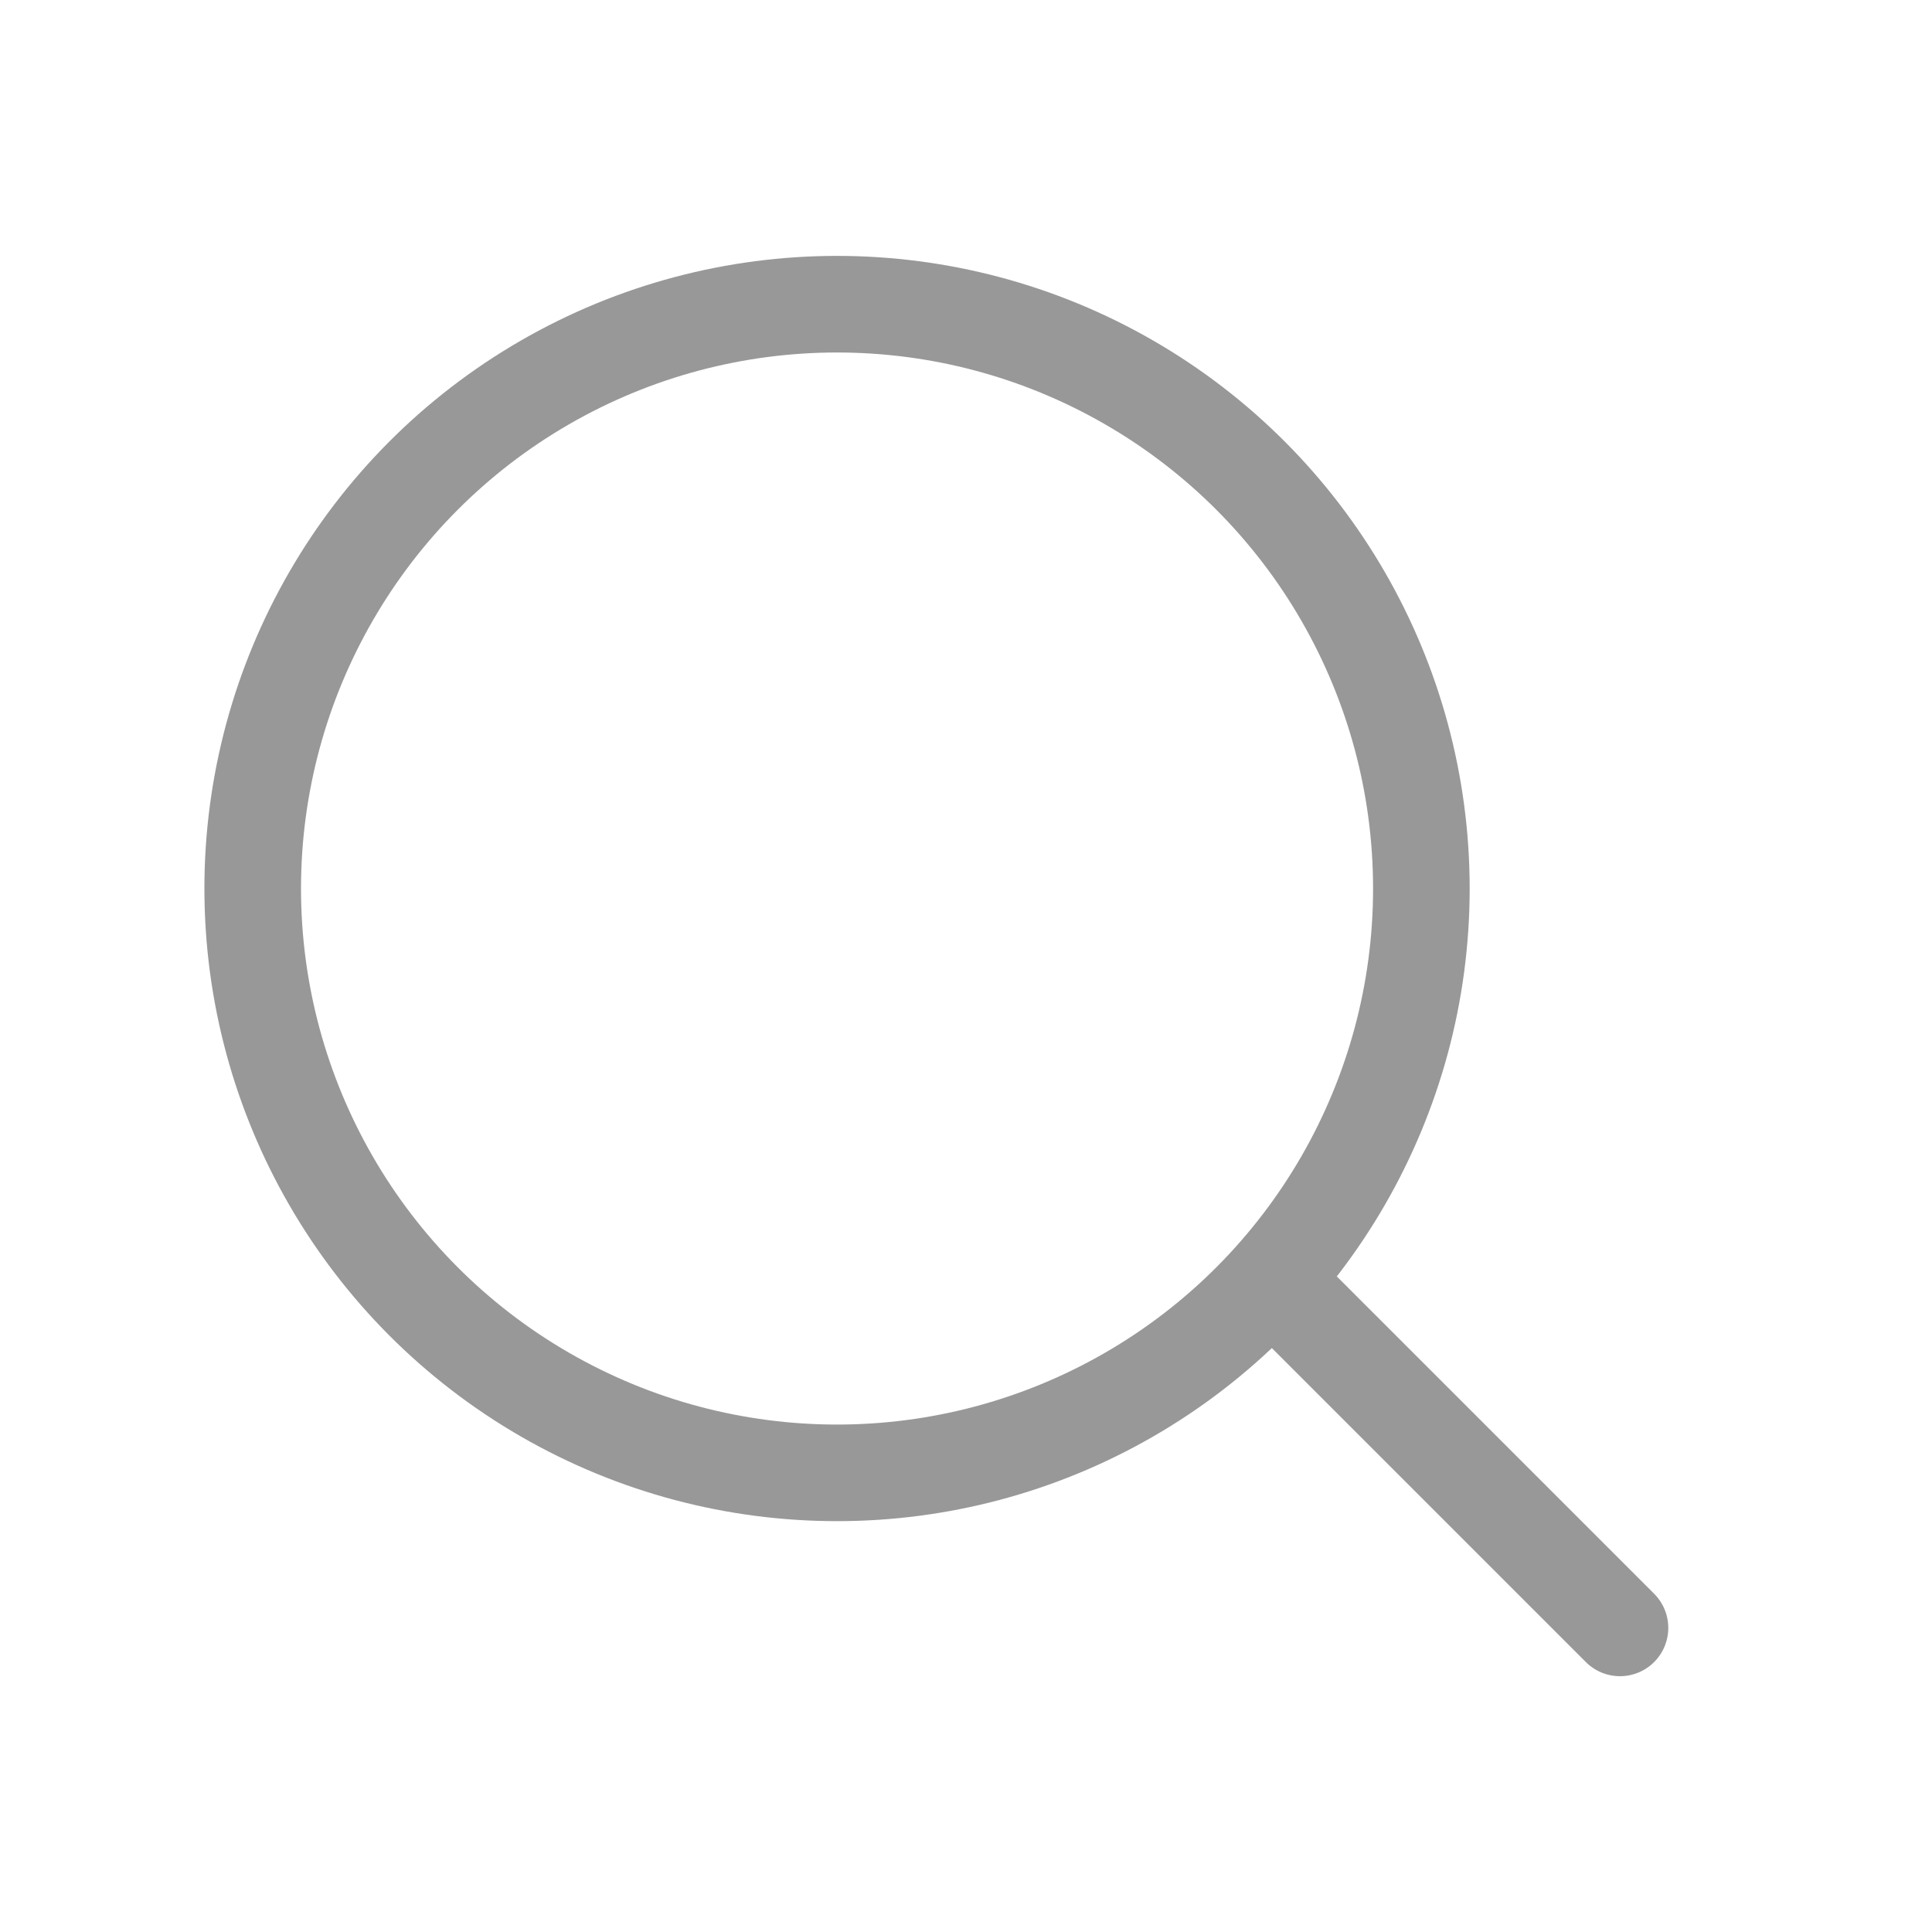 <svg xmlns="http://www.w3.org/2000/svg" xmlns:xlink="http://www.w3.org/1999/xlink" version="1.1" id="Layer_1" x="0px" y="0px" width="20px" height="20px" viewBox="0 0 20 20" enable-background="new 0 0 20 20" xml:space="preserve">
<g>
	<circle fill="none" stroke="#989898" stroke-width="1" stroke-miterlimit="10" cx="8.665" cy="9.198" r="6.049"/>
	
		<line fill="none" stroke="#989898" stroke-width="1" stroke-linecap="round" stroke-linejoin="round" stroke-miterlimit="10" x1="13.167" y1="13.249" x2="16.77" y2="16.852"/>
</g>
</svg>